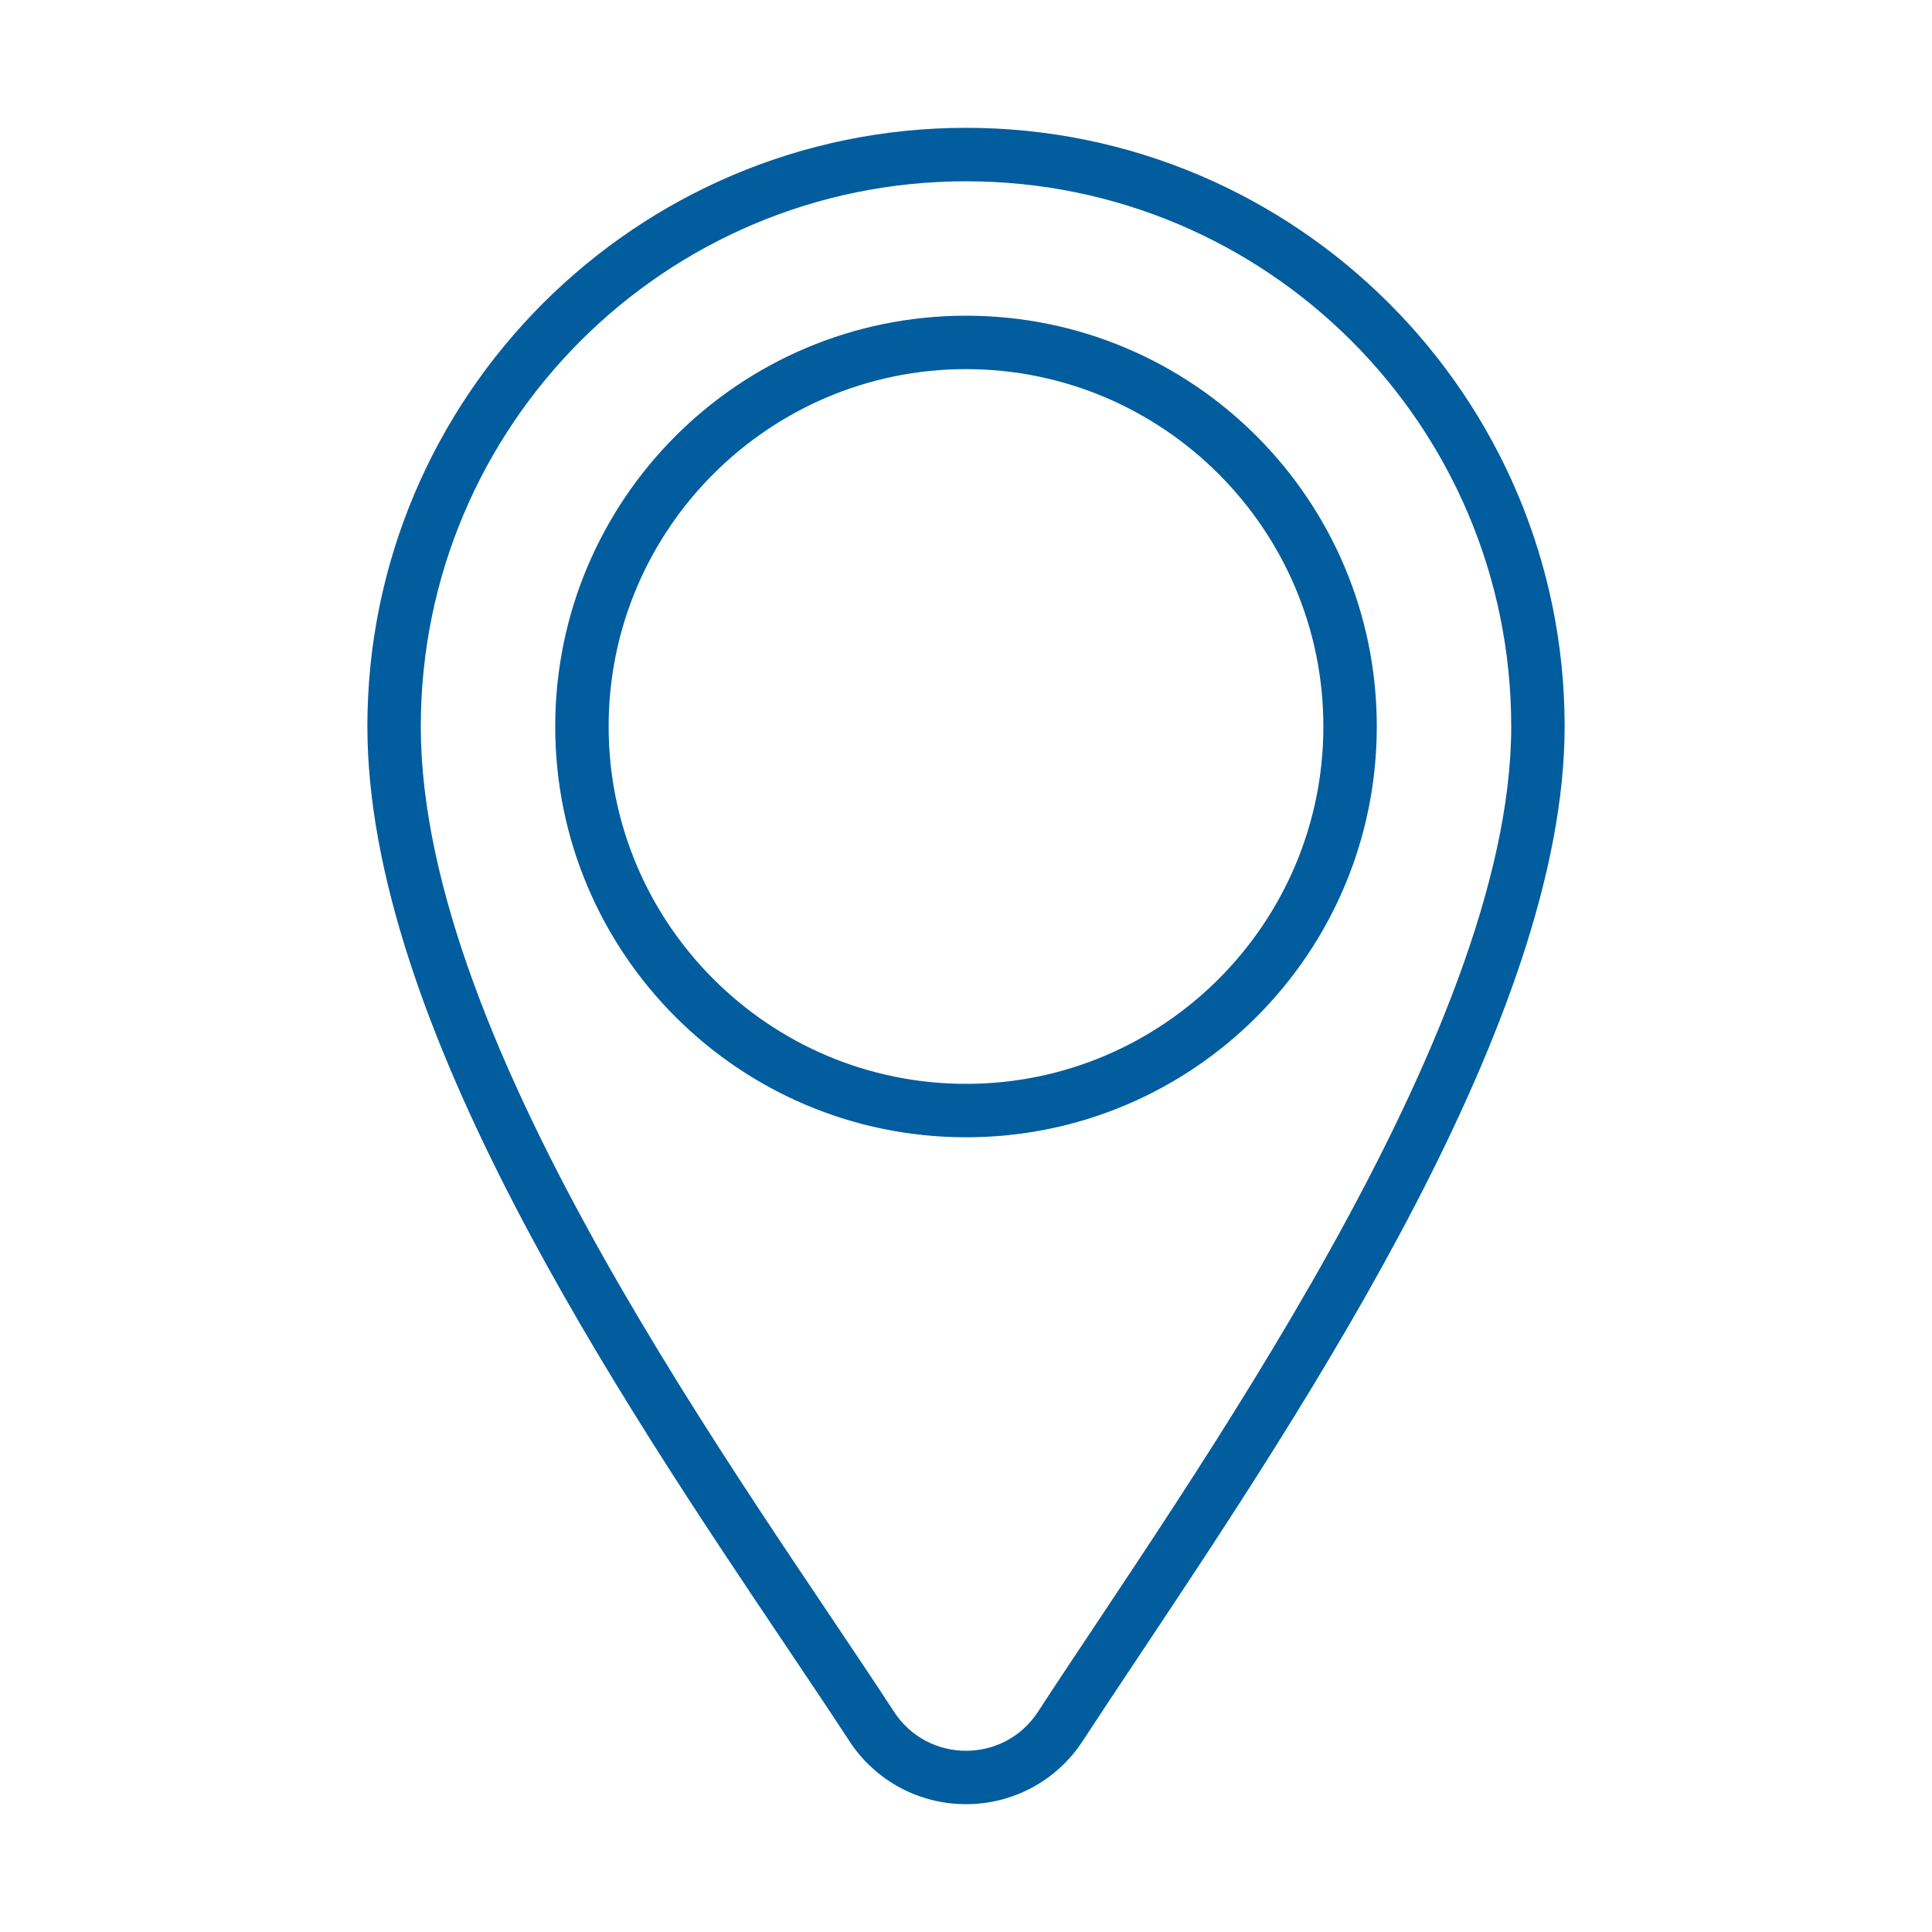<?xml version="1.0" encoding="UTF-8"?> <svg xmlns="http://www.w3.org/2000/svg" xmlns:xlink="http://www.w3.org/1999/xlink" xml:space="preserve" width="16.933mm" height="16.933mm" version="1.1" style="shape-rendering:geometricPrecision; text-rendering:geometricPrecision; image-rendering:optimizeQuality; fill-rule:evenodd; clip-rule:evenodd" viewBox="0 0 1693.32 1693.32"> <defs> <style type="text/css"> .fil1 {fill:none} .fil0 {fill:#025D9E;fill-rule:nonzero} </style> </defs> <g id="Layer_x0020_1">  <g id="_2141643946368"> <path class="fil0" d="M1324.52 636.73c0,270.8 -284.87,664.24 -414.73,863.51 -14.85,22.82 -38.99,34.24 -63.11,34.24 -24.15,0 -48.3,-11.42 -63.14,-34.24 -129.83,-199.27 -414.73,-582.11 -414.73,-863.51 0,-263.91 213.93,-477.84 477.87,-477.84 263.91,0 477.84,213.93 477.84,477.84zm-580.21 889.07c22.64,34.75 60.91,55.49 102.37,55.49 41.46,0 79.7,-20.74 102.34,-55.49 14.52,-22.28 30.98,-46.97 48.78,-73.68 148.74,-223.35 373.54,-560.85 373.54,-815.39 0,-289.3 -235.37,-524.7 -524.66,-524.7 -289.32,0 -524.69,235.4 -524.69,524.7 0,259.75 220.4,587.82 366.28,804.92 20.57,30.61 39.56,58.89 56.04,84.15z"></path> <path class="fil0" d="M1159.88 636.73c0,172.7 -140.52,313.22 -313.2,313.22 -172.71,0 -313.23,-140.52 -313.23,-313.22 0,-172.68 140.52,-313.2 313.23,-313.2 172.68,0 313.2,140.52 313.2,313.2zm-313.2 360.05c198.81,0 360.02,-161.21 360.02,-360.05 0,-198.82 -161.21,-360.03 -360.02,-360.03 -198.84,0 -360.05,161.21 -360.05,360.03 0,198.84 161.21,360.05 360.05,360.05z"></path> </g> <rect class="fil1" x="0" y="-0.01" width="1693.33" height="1693.33"></rect> </g> </svg> 